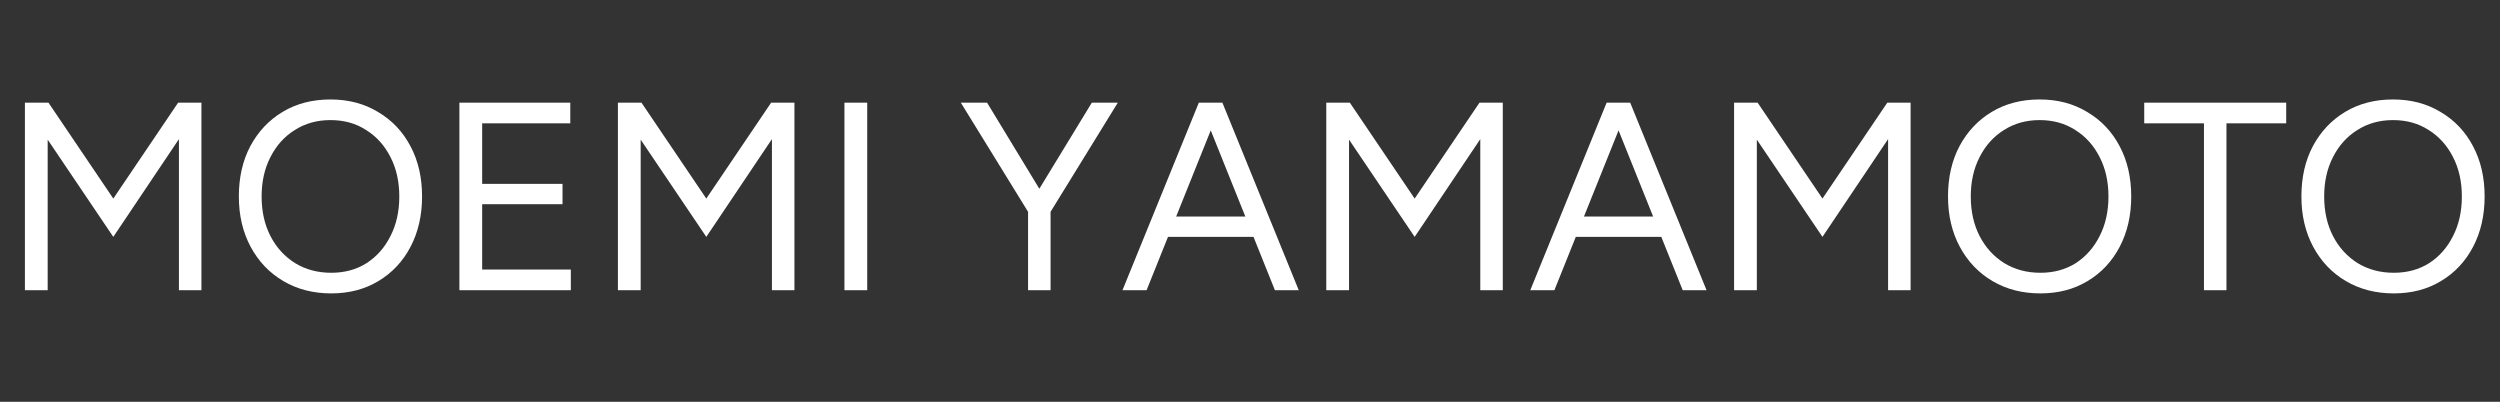 <svg width="224" height="36" viewBox="0 0 224 36" fill="none" xmlns="http://www.w3.org/2000/svg">
<rect x="0" y="0" width="224" height="36" fill="#333333" stroke="none"/>
<path d="M2.232 26V9.2H4.344L10.152 17.792L15.96 9.2H18.048V26H16.032V12.464L10.152 21.224L4.272 12.512V26H2.232ZM29.681 26.288C28.065 26.288 26.633 25.92 25.385 25.184C24.137 24.448 23.161 23.424 22.457 22.112C21.753 20.8 21.401 19.296 21.401 17.6C21.401 15.888 21.745 14.384 22.433 13.088C23.137 11.776 24.105 10.752 25.337 10.016C26.569 9.28 27.993 8.912 29.609 8.912C31.225 8.912 32.649 9.288 33.881 10.04C35.129 10.776 36.097 11.8 36.785 13.112C37.473 14.408 37.817 15.904 37.817 17.6C37.817 19.296 37.473 20.8 36.785 22.112C36.097 23.424 35.137 24.448 33.905 25.184C32.689 25.92 31.281 26.288 29.681 26.288ZM29.681 24.44C30.881 24.44 31.937 24.152 32.849 23.576C33.761 22.984 34.473 22.176 34.985 21.152C35.513 20.128 35.777 18.944 35.777 17.6C35.777 16.272 35.513 15.096 34.985 14.072C34.457 13.032 33.729 12.224 32.801 11.648C31.889 11.056 30.825 10.76 29.609 10.76C28.409 10.76 27.345 11.056 26.417 11.648C25.489 12.224 24.761 13.032 24.233 14.072C23.705 15.096 23.441 16.272 23.441 17.6C23.441 18.944 23.705 20.128 24.233 21.152C24.761 22.176 25.497 22.984 26.441 23.576C27.385 24.152 28.465 24.44 29.681 24.44ZM41.162 26V9.2H51.098V11.048H43.202V16.472H50.402V18.296H43.202V24.152H51.146V26H41.162ZM55.365 26V9.2H57.477L63.285 17.792L69.093 9.2H71.181V26H69.165V12.464L63.285 21.224L57.405 12.512V26H55.365ZM75.662 26V9.2H77.702V26H75.662ZM94.107 19.016L92.355 18.176L97.827 9.2H100.155L94.107 19.016ZM92.115 26V17.936H94.131V26H92.115ZM92.139 19.016L86.091 9.2H88.443L93.891 18.176L92.139 19.016ZM114.231 26L107.487 9.2H109.527L116.367 26H114.231ZM100.575 26L107.415 9.2H109.479L102.735 26H100.575ZM103.815 21.224V19.4H113.151V21.224H103.815ZM118.834 26V9.2H120.946L126.754 17.792L132.562 9.2H134.65V26H132.634V12.464L126.754 21.224L120.874 12.512V26H118.834ZM150.77 26L144.026 9.2H146.066L152.906 26H150.77ZM137.114 26L143.954 9.2H146.018L139.274 26H137.114ZM140.354 21.224V19.4H149.69V21.224H140.354ZM155.373 26V9.2H157.485L163.293 17.792L169.101 9.2H171.189V26H169.173V12.464L163.293 21.224L157.413 12.512V26H155.373ZM182.822 26.288C181.206 26.288 179.774 25.92 178.526 25.184C177.278 24.448 176.302 23.424 175.598 22.112C174.894 20.8 174.542 19.296 174.542 17.6C174.542 15.888 174.886 14.384 175.574 13.088C176.278 11.776 177.246 10.752 178.478 10.016C179.71 9.28 181.134 8.912 182.75 8.912C184.366 8.912 185.79 9.288 187.022 10.04C188.27 10.776 189.238 11.8 189.926 13.112C190.614 14.408 190.958 15.904 190.958 17.6C190.958 19.296 190.614 20.8 189.926 22.112C189.238 23.424 188.278 24.448 187.046 25.184C185.83 25.92 184.422 26.288 182.822 26.288ZM182.822 24.44C184.022 24.44 185.078 24.152 185.99 23.576C186.902 22.984 187.614 22.176 188.126 21.152C188.654 20.128 188.918 18.944 188.918 17.6C188.918 16.272 188.654 15.096 188.126 14.072C187.598 13.032 186.87 12.224 185.942 11.648C185.03 11.056 183.966 10.76 182.75 10.76C181.55 10.76 180.486 11.056 179.558 11.648C178.63 12.224 177.902 13.032 177.374 14.072C176.846 15.096 176.582 16.272 176.582 17.6C176.582 18.944 176.846 20.128 177.374 21.152C177.902 22.176 178.638 22.984 179.582 23.576C180.526 24.152 181.606 24.44 182.822 24.44ZM197.475 26V11.048H192.123V9.2H204.843V11.048H199.491V26H197.475ZM214.486 26.288C212.87 26.288 211.438 25.92 210.19 25.184C208.942 24.448 207.966 23.424 207.262 22.112C206.558 20.8 206.206 19.296 206.206 17.6C206.206 15.888 206.55 14.384 207.238 13.088C207.942 11.776 208.91 10.752 210.142 10.016C211.374 9.28 212.798 8.912 214.414 8.912C216.03 8.912 217.454 9.288 218.686 10.04C219.934 10.776 220.902 11.8 221.59 13.112C222.278 14.408 222.622 15.904 222.622 17.6C222.622 19.296 222.278 20.8 221.59 22.112C220.902 23.424 219.942 24.448 218.71 25.184C217.494 25.92 216.086 26.288 214.486 26.288ZM214.486 24.44C215.686 24.44 216.742 24.152 217.654 23.576C218.566 22.984 219.278 22.176 219.79 21.152C220.318 20.128 220.582 18.944 220.582 17.6C220.582 16.272 220.318 15.096 219.79 14.072C219.262 13.032 218.534 12.224 217.606 11.648C216.694 11.056 215.63 10.76 214.414 10.76C213.214 10.76 212.15 11.056 211.222 11.648C210.294 12.224 209.566 13.032 209.038 14.072C208.51 15.096 208.246 16.272 208.246 17.6C208.246 18.944 208.51 20.128 209.038 21.152C209.566 22.176 210.302 22.984 211.246 23.576C212.19 24.152 213.27 24.44 214.486 24.44Z" fill="white"/>
</svg>
